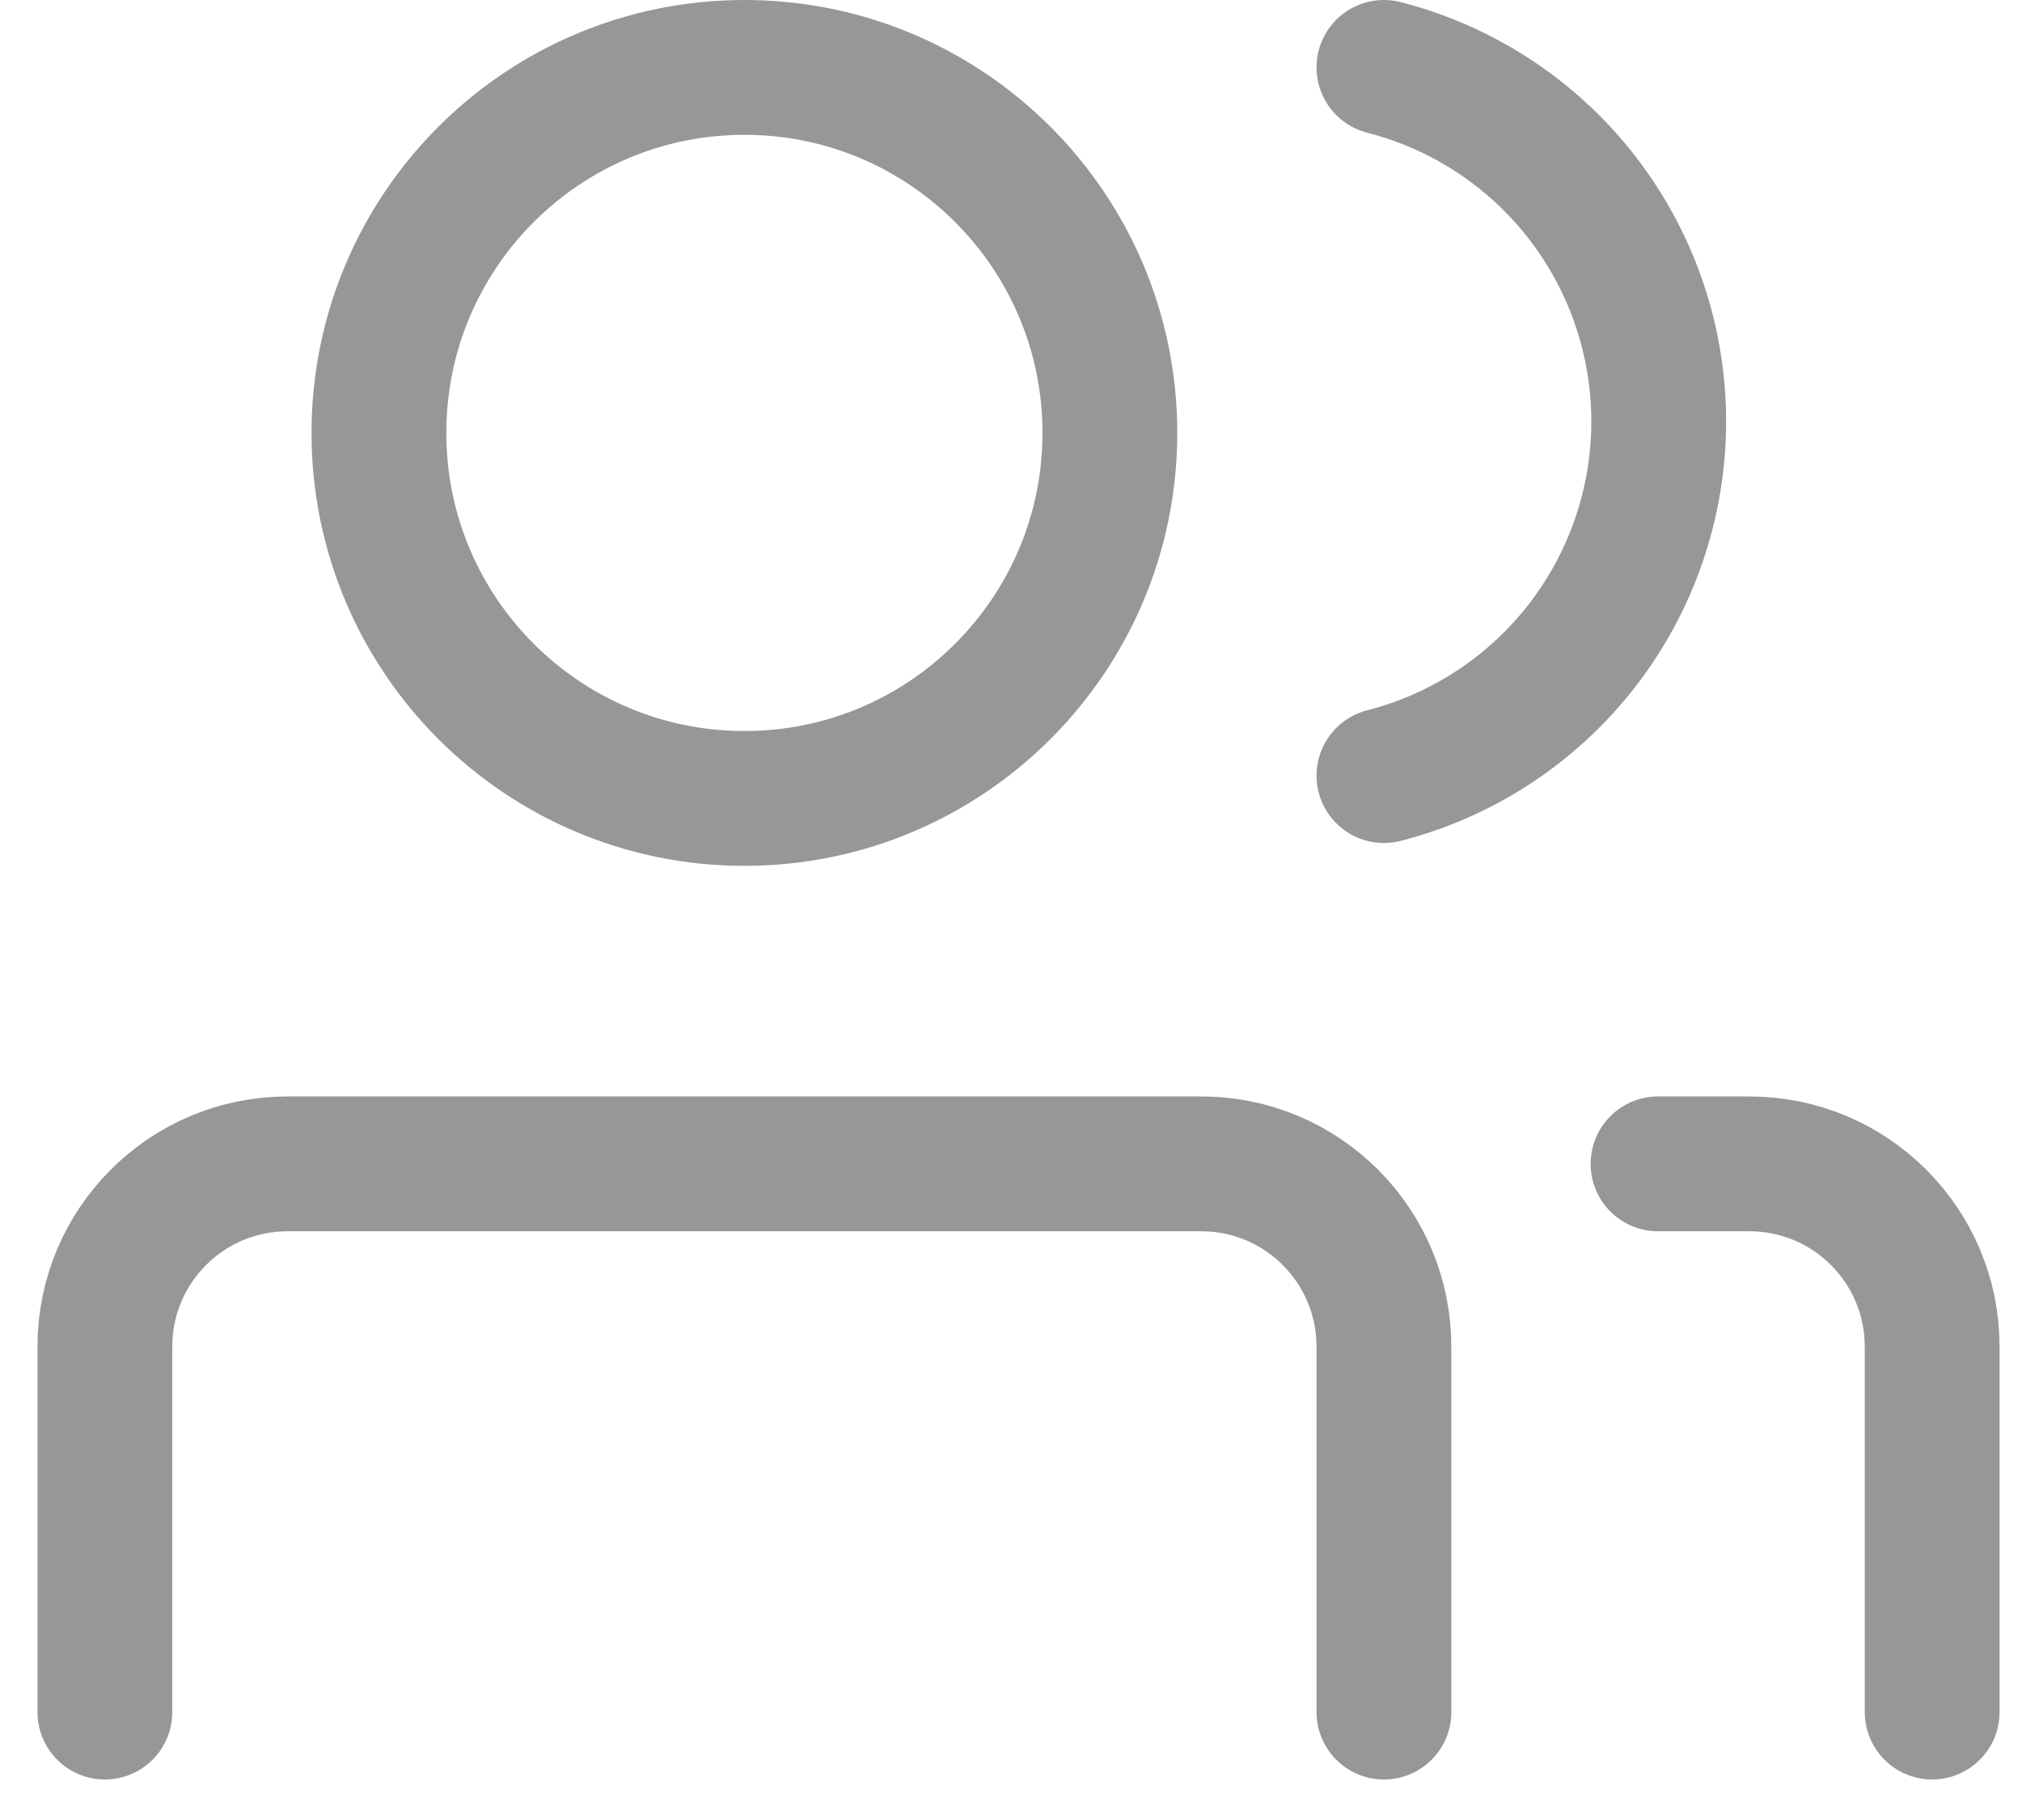 <svg width="30" height="27" viewBox="0 0 30 27" fill="none" xmlns="http://www.w3.org/2000/svg">
<path d="M11.045 11.845C14.039 11.845 16.467 9.417 16.467 6.422C16.467 3.428 14.039 1 11.045 1C8.05 1 5.622 3.428 5.622 6.422C5.622 9.417 8.05 11.845 11.045 11.845Z" stroke="#979797" stroke-width="2" stroke-linecap="round" stroke-linejoin="round"/>
<path d="M1.556 25.399V19.977C1.556 18.48 2.769 17.266 4.267 17.266H17.822C19.32 17.266 20.533 18.48 20.533 19.977V25.399" stroke="#979797" stroke-width="2" stroke-linecap="round" stroke-linejoin="round"/>
<path d="M20.533 1C21.699 1.299 22.733 1.977 23.471 2.928C24.209 3.879 24.61 5.049 24.61 6.253C24.61 7.457 24.209 8.627 23.471 9.578C22.733 10.529 21.699 11.207 20.533 11.506" stroke="#979797" stroke-width="2" stroke-linecap="round" stroke-linejoin="round"/>
<path d="M24.6 17.266H25.956C27.453 17.266 28.667 18.48 28.667 19.977V25.399" stroke="#979797" stroke-width="2" stroke-linecap="round" stroke-linejoin="round"/>
</svg>
